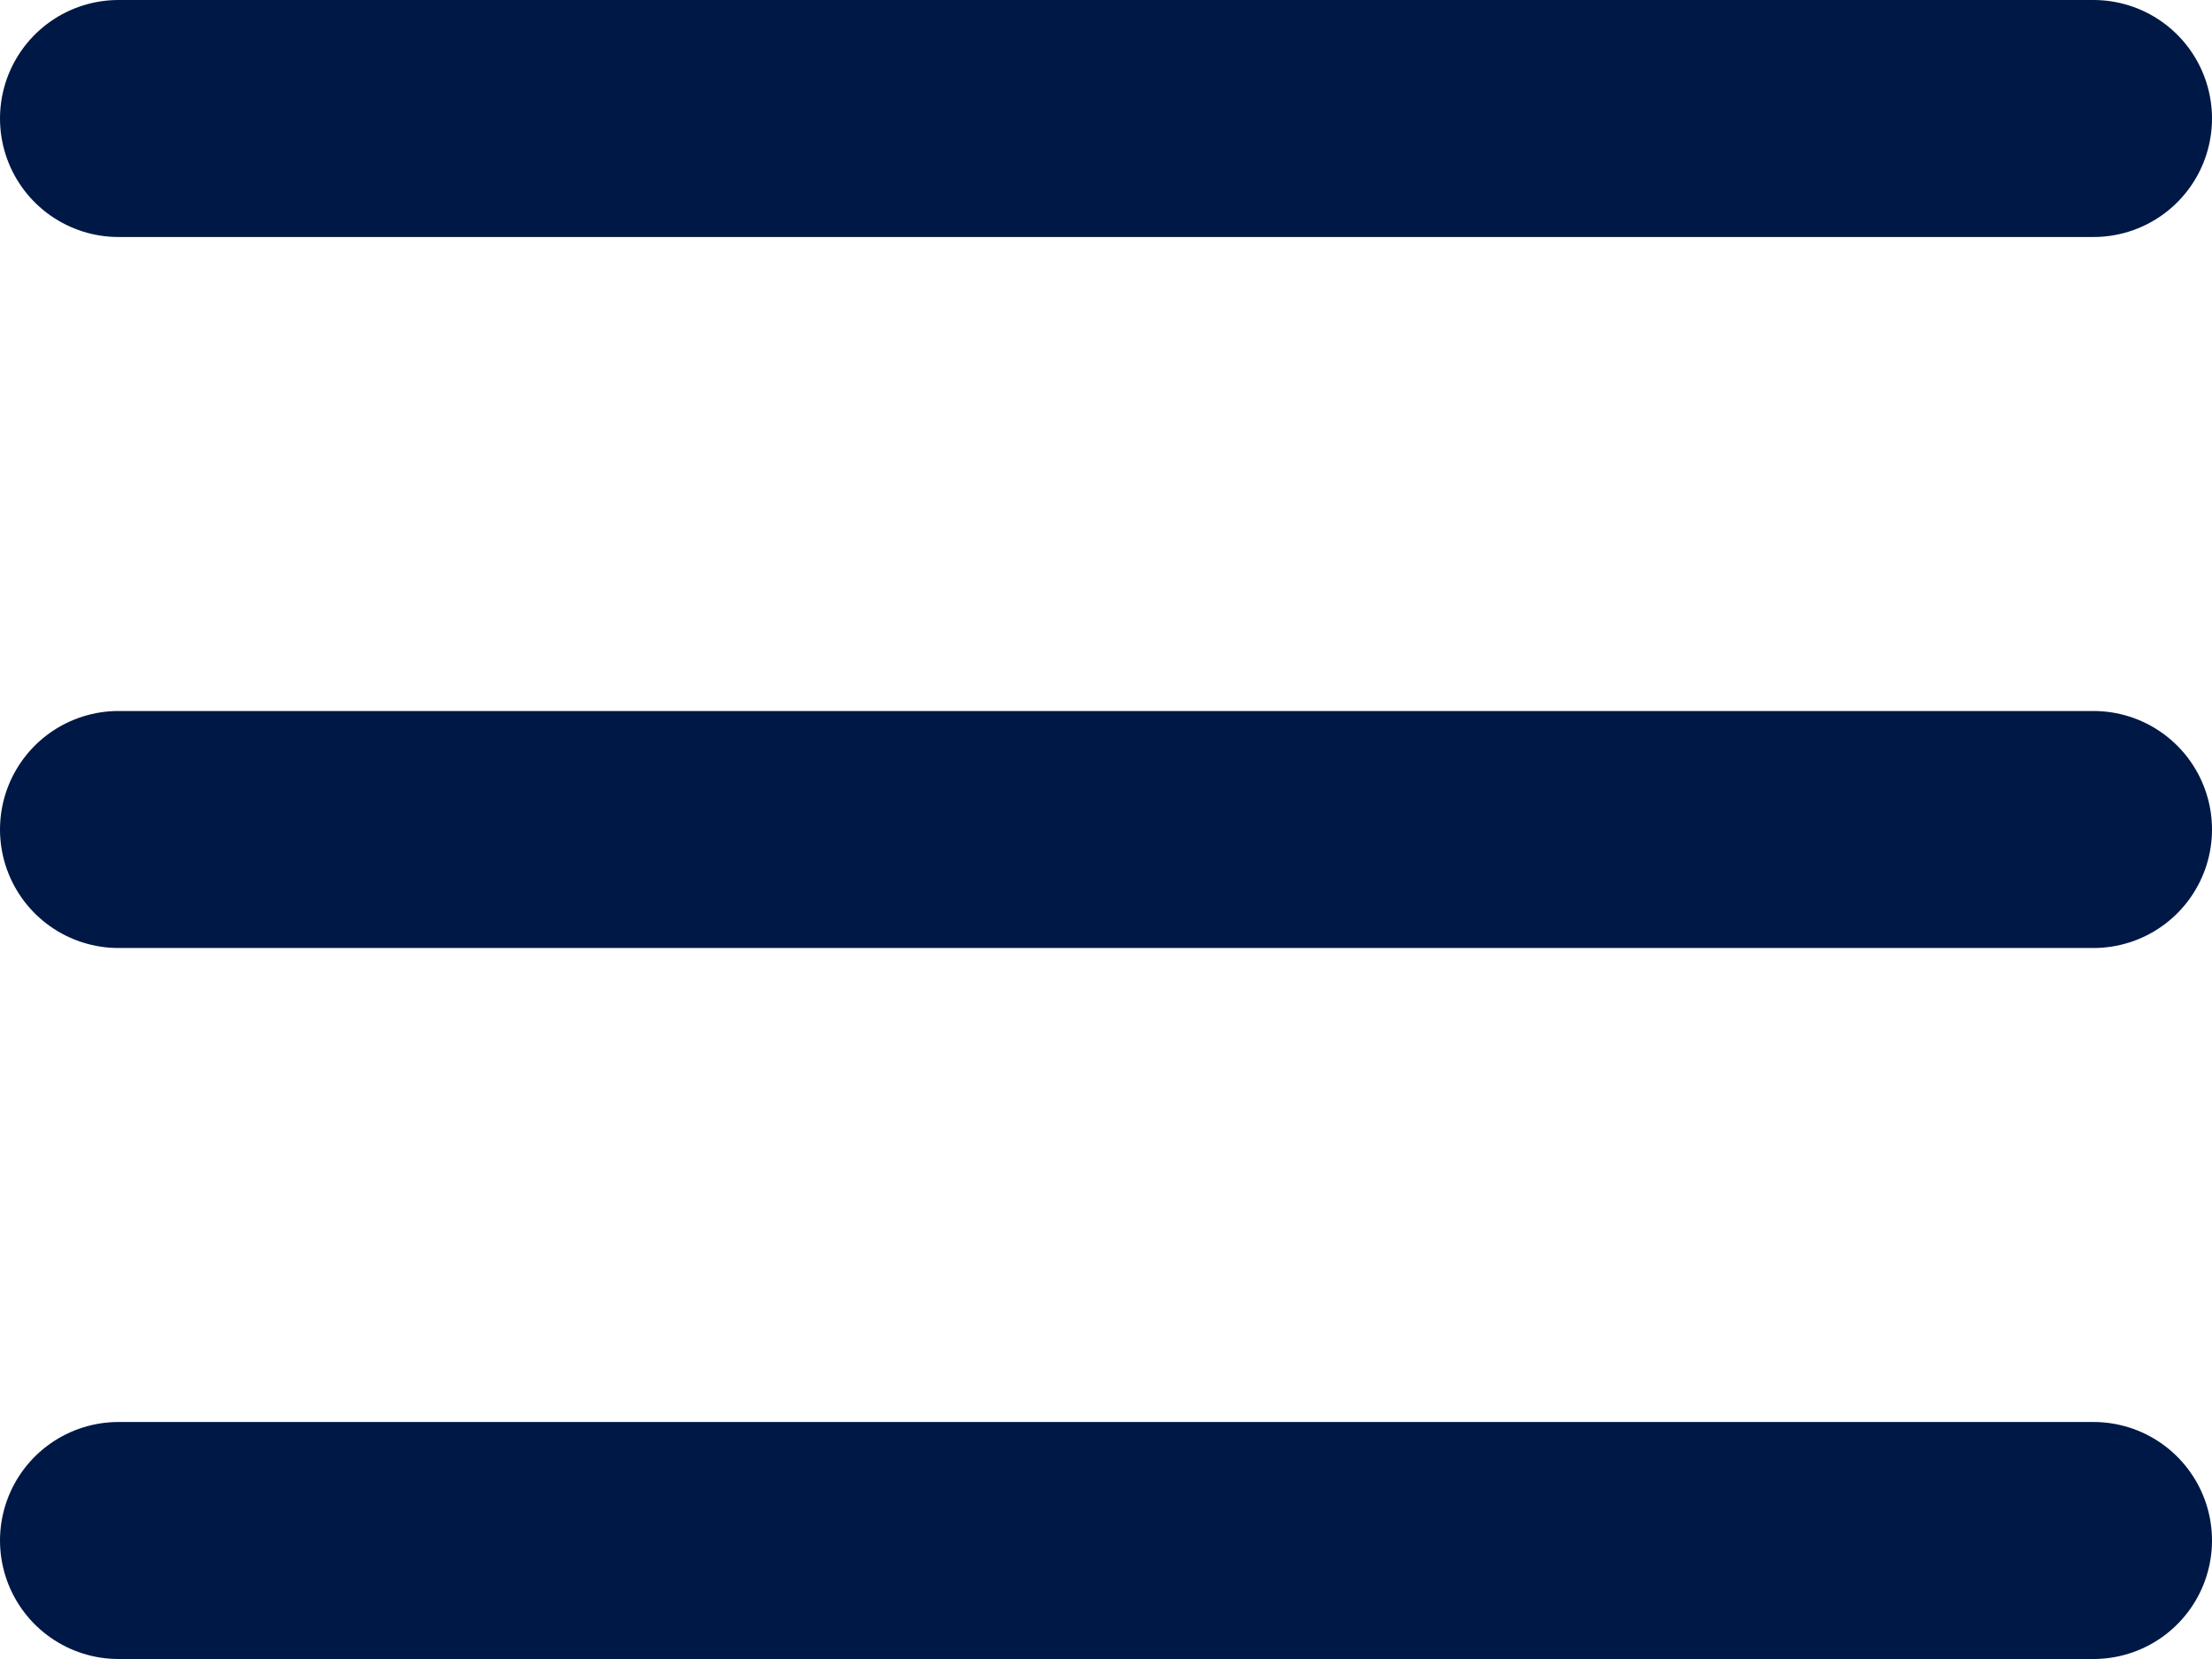 <?xml version="1.0" encoding="UTF-8"?> <svg xmlns="http://www.w3.org/2000/svg" width="28" height="21" viewBox="0 0 28 21" fill="none"><path d="M1.5 1.5H26.5M1.5 10.5H26.5M1.5 19.5H26.5" stroke="#001845" stroke-width="3" stroke-linecap="round"></path></svg> 